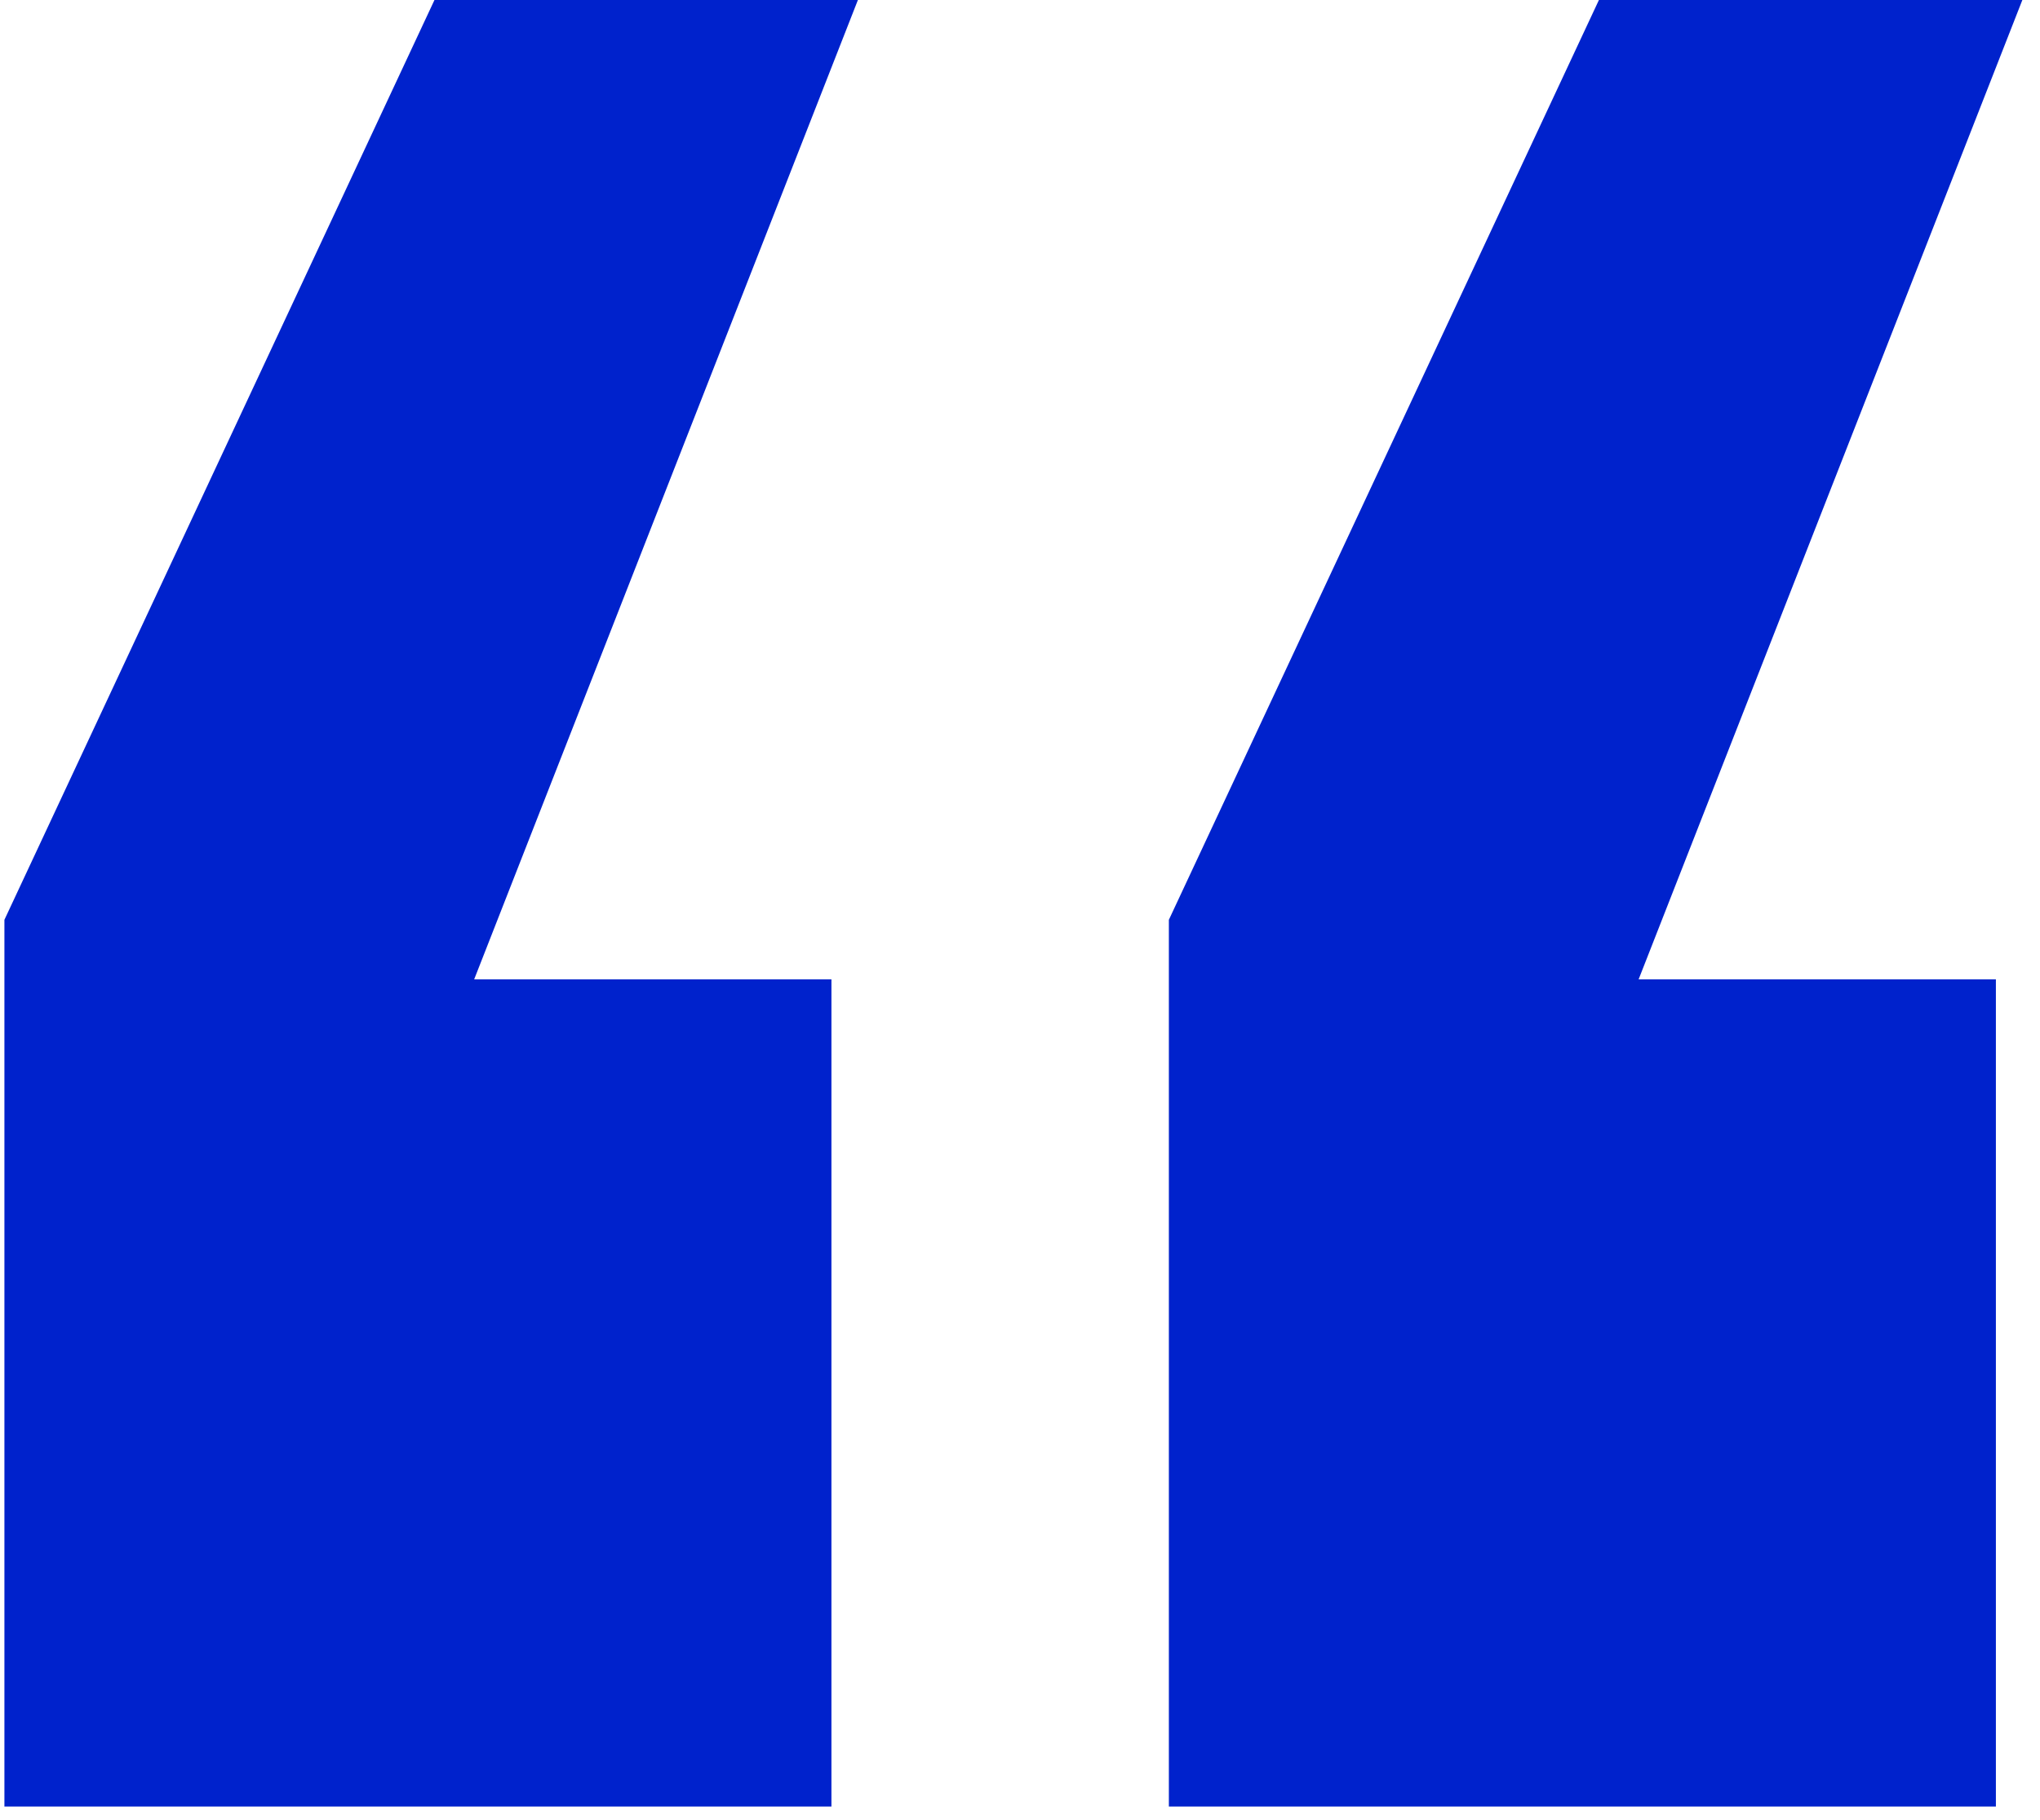 <?xml version="1.0" encoding="UTF-8"?> <svg xmlns="http://www.w3.org/2000/svg" width="37" height="33" viewBox="0 0 37 33" fill="none"> <path d="M15.08 17.76H8.6L15.56 -2.86102e-06H7.88L0.08 16.68V32.76H15.08V17.76ZM36.2 17.76H29.72L36.68 -2.86102e-06H29L21.2 16.68V32.76H36.2V17.76Z" fill="#0022CC"></path> </svg> 
